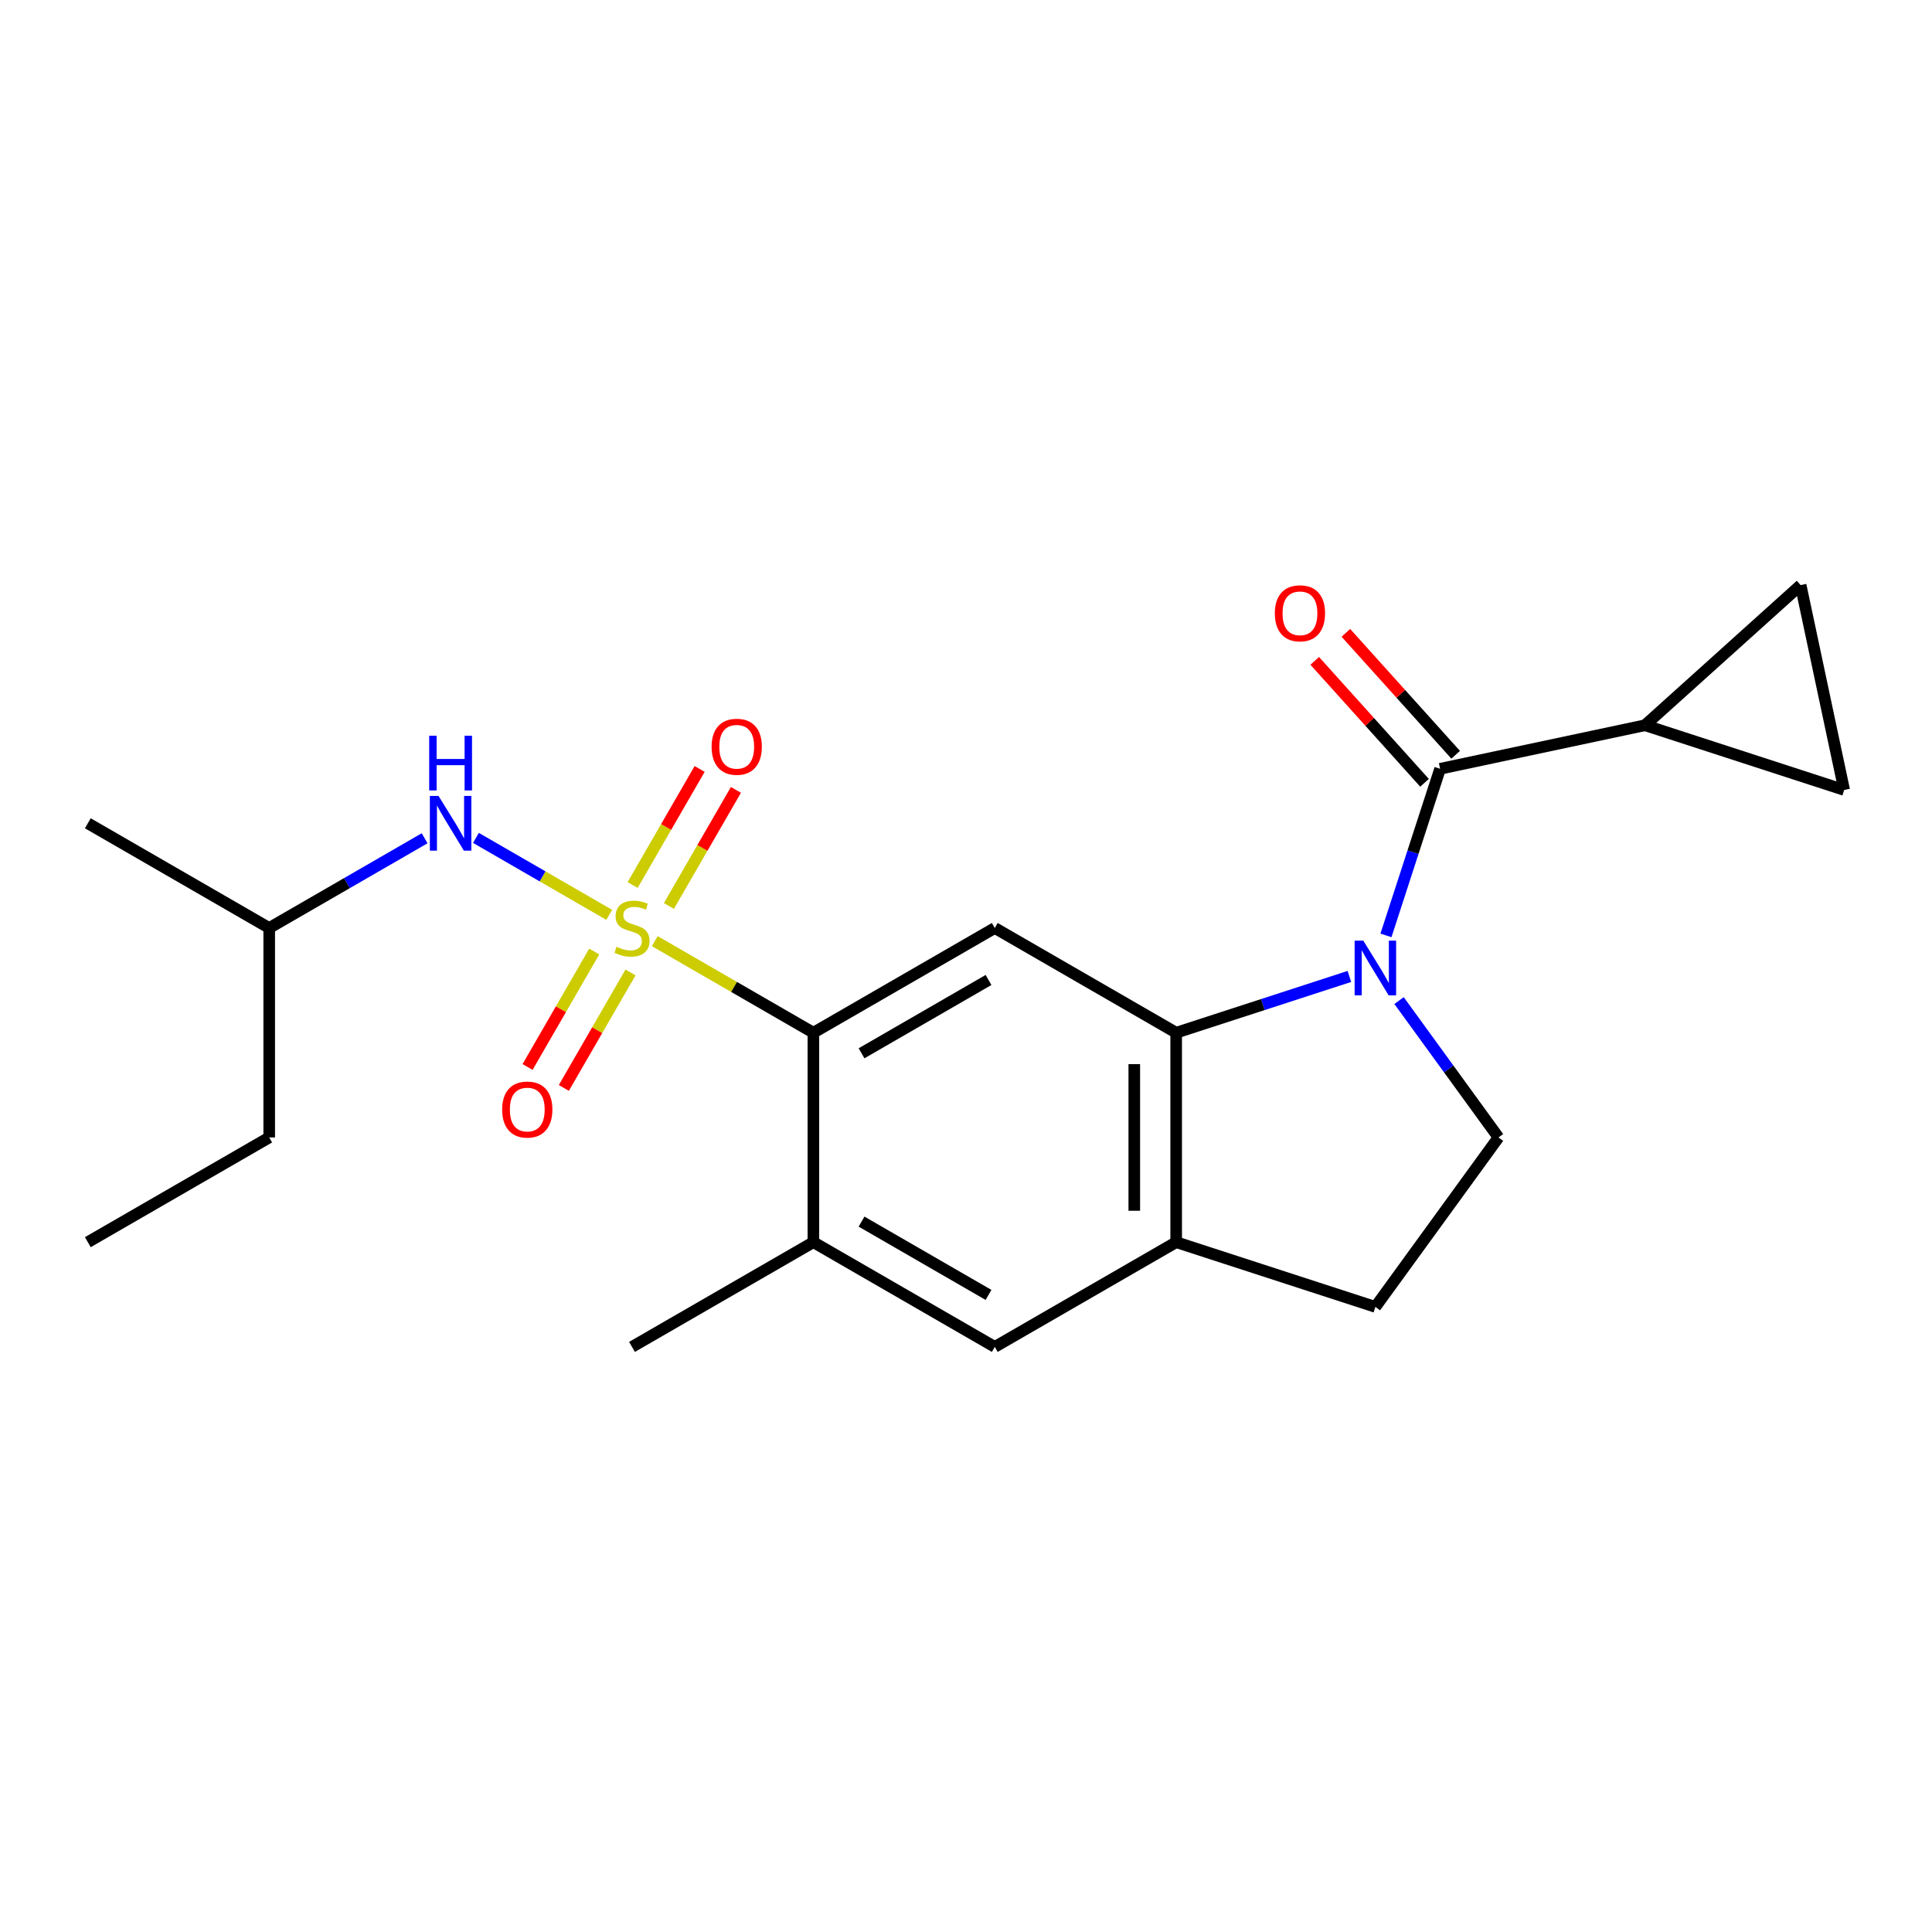 <?xml version='1.0' encoding='iso-8859-1'?>
<svg version='1.1' baseProfile='full'
              xmlns='http://www.w3.org/2000/svg'
                      xmlns:rdkit='http://www.rdkit.org/xml'
                      xmlns:xlink='http://www.w3.org/1999/xlink'
                  xml:space='preserve'
width='1000px' height='1000px' viewBox='0 0 1000 1000'>
<!-- END OF HEADER -->
<rect style='opacity:1.0;fill:#FFFFFF;stroke:none' width='1000' height='1000' x='0' y='0'> </rect>
<path class='bond-3' d='M 338.911,487.136 L 379.96,510.836' style='fill:none;fill-rule:evenodd;stroke:#CCCC00;stroke-width:6px;stroke-linecap:butt;stroke-linejoin:miter;stroke-opacity:1' />
<path class='bond-3' d='M 379.96,510.836 L 421.009,534.536' style='fill:none;fill-rule:evenodd;stroke:#000000;stroke-width:6px;stroke-linecap:butt;stroke-linejoin:miter;stroke-opacity:1' />
<path class='bond-7' d='M 315.33,473.522 L 280.836,453.607' style='fill:none;fill-rule:evenodd;stroke:#CCCC00;stroke-width:6px;stroke-linecap:butt;stroke-linejoin:miter;stroke-opacity:1' />
<path class='bond-7' d='M 280.836,453.607 L 246.342,433.692' style='fill:none;fill-rule:evenodd;stroke:#0000FF;stroke-width:6px;stroke-linecap:butt;stroke-linejoin:miter;stroke-opacity:1' />
<path class='bond-13' d='M 346.226,468.92 L 363.568,438.883' style='fill:none;fill-rule:evenodd;stroke:#CCCC00;stroke-width:6px;stroke-linecap:butt;stroke-linejoin:miter;stroke-opacity:1' />
<path class='bond-13' d='M 363.568,438.883 L 380.91,408.846' style='fill:none;fill-rule:evenodd;stroke:#FF0000;stroke-width:6px;stroke-linecap:butt;stroke-linejoin:miter;stroke-opacity:1' />
<path class='bond-13' d='M 327.448,458.078 L 344.79,428.041' style='fill:none;fill-rule:evenodd;stroke:#CCCC00;stroke-width:6px;stroke-linecap:butt;stroke-linejoin:miter;stroke-opacity:1' />
<path class='bond-13' d='M 344.79,428.041 L 362.132,398.005' style='fill:none;fill-rule:evenodd;stroke:#FF0000;stroke-width:6px;stroke-linecap:butt;stroke-linejoin:miter;stroke-opacity:1' />
<path class='bond-14' d='M 307.576,492.499 L 290.32,522.387' style='fill:none;fill-rule:evenodd;stroke:#CCCC00;stroke-width:6px;stroke-linecap:butt;stroke-linejoin:miter;stroke-opacity:1' />
<path class='bond-14' d='M 290.32,522.387 L 273.064,552.275' style='fill:none;fill-rule:evenodd;stroke:#FF0000;stroke-width:6px;stroke-linecap:butt;stroke-linejoin:miter;stroke-opacity:1' />
<path class='bond-14' d='M 326.353,503.34 L 309.098,533.228' style='fill:none;fill-rule:evenodd;stroke:#CCCC00;stroke-width:6px;stroke-linecap:butt;stroke-linejoin:miter;stroke-opacity:1' />
<path class='bond-14' d='M 309.098,533.228 L 291.842,563.116' style='fill:none;fill-rule:evenodd;stroke:#FF0000;stroke-width:6px;stroke-linecap:butt;stroke-linejoin:miter;stroke-opacity:1' />
<path class='bond-0' d='M 698.443,505.405 L 653.614,519.97' style='fill:none;fill-rule:evenodd;stroke:#0000FF;stroke-width:6px;stroke-linecap:butt;stroke-linejoin:miter;stroke-opacity:1' />
<path class='bond-0' d='M 653.614,519.97 L 608.786,534.536' style='fill:none;fill-rule:evenodd;stroke:#000000;stroke-width:6px;stroke-linecap:butt;stroke-linejoin:miter;stroke-opacity:1' />
<path class='bond-2' d='M 717.374,484.164 L 731.384,441.046' style='fill:none;fill-rule:evenodd;stroke:#0000FF;stroke-width:6px;stroke-linecap:butt;stroke-linejoin:miter;stroke-opacity:1' />
<path class='bond-2' d='M 731.384,441.046 L 745.394,397.927' style='fill:none;fill-rule:evenodd;stroke:#000000;stroke-width:6px;stroke-linecap:butt;stroke-linejoin:miter;stroke-opacity:1' />
<path class='bond-9' d='M 724.15,517.905 L 749.883,553.324' style='fill:none;fill-rule:evenodd;stroke:#0000FF;stroke-width:6px;stroke-linecap:butt;stroke-linejoin:miter;stroke-opacity:1' />
<path class='bond-9' d='M 749.883,553.324 L 775.616,588.742' style='fill:none;fill-rule:evenodd;stroke:#000000;stroke-width:6px;stroke-linecap:butt;stroke-linejoin:miter;stroke-opacity:1' />
<path class='bond-1' d='M 608.786,534.536 L 514.897,480.329' style='fill:none;fill-rule:evenodd;stroke:#000000;stroke-width:6px;stroke-linecap:butt;stroke-linejoin:miter;stroke-opacity:1' />
<path class='bond-22' d='M 608.786,534.536 L 608.786,642.949' style='fill:none;fill-rule:evenodd;stroke:#000000;stroke-width:6px;stroke-linecap:butt;stroke-linejoin:miter;stroke-opacity:1' />
<path class='bond-22' d='M 587.103,550.798 L 587.103,626.687' style='fill:none;fill-rule:evenodd;stroke:#000000;stroke-width:6px;stroke-linecap:butt;stroke-linejoin:miter;stroke-opacity:1' />
<path class='bond-5' d='M 745.394,397.927 L 851.438,375.387' style='fill:none;fill-rule:evenodd;stroke:#000000;stroke-width:6px;stroke-linecap:butt;stroke-linejoin:miter;stroke-opacity:1' />
<path class='bond-15' d='M 753.451,390.673 L 725.035,359.114' style='fill:none;fill-rule:evenodd;stroke:#000000;stroke-width:6px;stroke-linecap:butt;stroke-linejoin:miter;stroke-opacity:1' />
<path class='bond-15' d='M 725.035,359.114 L 696.619,327.554' style='fill:none;fill-rule:evenodd;stroke:#FF0000;stroke-width:6px;stroke-linecap:butt;stroke-linejoin:miter;stroke-opacity:1' />
<path class='bond-15' d='M 737.338,405.182 L 708.922,373.622' style='fill:none;fill-rule:evenodd;stroke:#000000;stroke-width:6px;stroke-linecap:butt;stroke-linejoin:miter;stroke-opacity:1' />
<path class='bond-15' d='M 708.922,373.622 L 680.505,342.063' style='fill:none;fill-rule:evenodd;stroke:#FF0000;stroke-width:6px;stroke-linecap:butt;stroke-linejoin:miter;stroke-opacity:1' />
<path class='bond-4' d='M 421.009,534.536 L 514.897,480.329' style='fill:none;fill-rule:evenodd;stroke:#000000;stroke-width:6px;stroke-linecap:butt;stroke-linejoin:miter;stroke-opacity:1' />
<path class='bond-4' d='M 445.933,545.183 L 511.655,507.238' style='fill:none;fill-rule:evenodd;stroke:#000000;stroke-width:6px;stroke-linecap:butt;stroke-linejoin:miter;stroke-opacity:1' />
<path class='bond-8' d='M 421.009,534.536 L 421.009,642.949' style='fill:none;fill-rule:evenodd;stroke:#000000;stroke-width:6px;stroke-linecap:butt;stroke-linejoin:miter;stroke-opacity:1' />
<path class='bond-10' d='M 851.438,375.387 L 932.005,302.844' style='fill:none;fill-rule:evenodd;stroke:#000000;stroke-width:6px;stroke-linecap:butt;stroke-linejoin:miter;stroke-opacity:1' />
<path class='bond-11' d='M 851.438,375.387 L 954.545,408.888' style='fill:none;fill-rule:evenodd;stroke:#000000;stroke-width:6px;stroke-linecap:butt;stroke-linejoin:miter;stroke-opacity:1' />
<path class='bond-6' d='M 608.786,642.949 L 514.897,697.156' style='fill:none;fill-rule:evenodd;stroke:#000000;stroke-width:6px;stroke-linecap:butt;stroke-linejoin:miter;stroke-opacity:1' />
<path class='bond-16' d='M 608.786,642.949 L 711.893,676.451' style='fill:none;fill-rule:evenodd;stroke:#000000;stroke-width:6px;stroke-linecap:butt;stroke-linejoin:miter;stroke-opacity:1' />
<path class='bond-17' d='M 219.781,433.888 L 179.562,457.109' style='fill:none;fill-rule:evenodd;stroke:#0000FF;stroke-width:6px;stroke-linecap:butt;stroke-linejoin:miter;stroke-opacity:1' />
<path class='bond-17' d='M 179.562,457.109 L 139.343,480.329' style='fill:none;fill-rule:evenodd;stroke:#000000;stroke-width:6px;stroke-linecap:butt;stroke-linejoin:miter;stroke-opacity:1' />
<path class='bond-12' d='M 421.009,642.949 L 514.897,697.156' style='fill:none;fill-rule:evenodd;stroke:#000000;stroke-width:6px;stroke-linecap:butt;stroke-linejoin:miter;stroke-opacity:1' />
<path class='bond-12' d='M 445.933,632.302 L 511.655,670.247' style='fill:none;fill-rule:evenodd;stroke:#000000;stroke-width:6px;stroke-linecap:butt;stroke-linejoin:miter;stroke-opacity:1' />
<path class='bond-18' d='M 421.009,642.949 L 327.12,697.156' style='fill:none;fill-rule:evenodd;stroke:#000000;stroke-width:6px;stroke-linecap:butt;stroke-linejoin:miter;stroke-opacity:1' />
<path class='bond-23' d='M 775.616,588.742 L 711.893,676.451' style='fill:none;fill-rule:evenodd;stroke:#000000;stroke-width:6px;stroke-linecap:butt;stroke-linejoin:miter;stroke-opacity:1' />
<path class='bond-24' d='M 932.005,302.844 L 954.545,408.888' style='fill:none;fill-rule:evenodd;stroke:#000000;stroke-width:6px;stroke-linecap:butt;stroke-linejoin:miter;stroke-opacity:1' />
<path class='bond-19' d='M 139.343,480.329 L 139.343,588.742' style='fill:none;fill-rule:evenodd;stroke:#000000;stroke-width:6px;stroke-linecap:butt;stroke-linejoin:miter;stroke-opacity:1' />
<path class='bond-20' d='M 139.343,480.329 L 45.455,426.123' style='fill:none;fill-rule:evenodd;stroke:#000000;stroke-width:6px;stroke-linecap:butt;stroke-linejoin:miter;stroke-opacity:1' />
<path class='bond-21' d='M 139.343,588.742 L 45.455,642.949' style='fill:none;fill-rule:evenodd;stroke:#000000;stroke-width:6px;stroke-linecap:butt;stroke-linejoin:miter;stroke-opacity:1' />
<path  class='atom-0' d='M 319.12 490.049
Q 319.44 490.169, 320.76 490.729
Q 322.08 491.289, 323.52 491.649
Q 325 491.969, 326.44 491.969
Q 329.12 491.969, 330.68 490.689
Q 332.24 489.369, 332.24 487.089
Q 332.24 485.529, 331.44 484.569
Q 330.68 483.609, 329.48 483.089
Q 328.28 482.569, 326.28 481.969
Q 323.76 481.209, 322.24 480.489
Q 320.76 479.769, 319.68 478.249
Q 318.64 476.729, 318.64 474.169
Q 318.64 470.609, 321.04 468.409
Q 323.48 466.209, 328.28 466.209
Q 331.56 466.209, 335.28 467.769
L 334.36 470.849
Q 330.96 469.449, 328.4 469.449
Q 325.64 469.449, 324.12 470.609
Q 322.6 471.729, 322.64 473.689
Q 322.64 475.209, 323.4 476.129
Q 324.2 477.049, 325.32 477.569
Q 326.48 478.089, 328.4 478.689
Q 330.96 479.489, 332.48 480.289
Q 334 481.089, 335.08 482.729
Q 336.2 484.329, 336.2 487.089
Q 336.2 491.009, 333.56 493.129
Q 330.96 495.209, 326.6 495.209
Q 324.08 495.209, 322.16 494.649
Q 320.28 494.129, 318.04 493.209
L 319.12 490.049
' fill='#CCCC00'/>
<path  class='atom-1' d='M 705.633 486.874
L 714.913 501.874
Q 715.833 503.354, 717.313 506.034
Q 718.793 508.714, 718.873 508.874
L 718.873 486.874
L 722.633 486.874
L 722.633 515.194
L 718.753 515.194
L 708.793 498.794
Q 707.633 496.874, 706.393 494.674
Q 705.193 492.474, 704.833 491.794
L 704.833 515.194
L 701.153 515.194
L 701.153 486.874
L 705.633 486.874
' fill='#0000FF'/>
<path  class='atom-8' d='M 226.972 411.963
L 236.252 426.963
Q 237.172 428.443, 238.652 431.123
Q 240.132 433.803, 240.212 433.963
L 240.212 411.963
L 243.972 411.963
L 243.972 440.283
L 240.092 440.283
L 230.132 423.883
Q 228.972 421.963, 227.732 419.763
Q 226.532 417.563, 226.172 416.883
L 226.172 440.283
L 222.492 440.283
L 222.492 411.963
L 226.972 411.963
' fill='#0000FF'/>
<path  class='atom-8' d='M 222.152 380.811
L 225.992 380.811
L 225.992 392.851
L 240.472 392.851
L 240.472 380.811
L 244.312 380.811
L 244.312 409.131
L 240.472 409.131
L 240.472 396.051
L 225.992 396.051
L 225.992 409.131
L 222.152 409.131
L 222.152 380.811
' fill='#0000FF'/>
<path  class='atom-14' d='M 368.327 386.521
Q 368.327 379.721, 371.687 375.921
Q 375.047 372.121, 381.327 372.121
Q 387.607 372.121, 390.967 375.921
Q 394.327 379.721, 394.327 386.521
Q 394.327 393.401, 390.927 397.321
Q 387.527 401.201, 381.327 401.201
Q 375.087 401.201, 371.687 397.321
Q 368.327 393.441, 368.327 386.521
M 381.327 398.001
Q 385.647 398.001, 387.967 395.121
Q 390.327 392.201, 390.327 386.521
Q 390.327 380.961, 387.967 378.161
Q 385.647 375.321, 381.327 375.321
Q 377.007 375.321, 374.647 378.121
Q 372.327 380.921, 372.327 386.521
Q 372.327 392.241, 374.647 395.121
Q 377.007 398.001, 381.327 398.001
' fill='#FF0000'/>
<path  class='atom-15' d='M 259.914 574.298
Q 259.914 567.498, 263.274 563.698
Q 266.634 559.898, 272.914 559.898
Q 279.194 559.898, 282.554 563.698
Q 285.914 567.498, 285.914 574.298
Q 285.914 581.178, 282.514 585.098
Q 279.114 588.978, 272.914 588.978
Q 266.674 588.978, 263.274 585.098
Q 259.914 581.218, 259.914 574.298
M 272.914 585.778
Q 277.234 585.778, 279.554 582.898
Q 281.914 579.978, 281.914 574.298
Q 281.914 568.738, 279.554 565.938
Q 277.234 563.098, 272.914 563.098
Q 268.594 563.098, 266.234 565.898
Q 263.914 568.698, 263.914 574.298
Q 263.914 580.018, 266.234 582.898
Q 268.594 585.778, 272.914 585.778
' fill='#FF0000'/>
<path  class='atom-16' d='M 659.852 317.441
Q 659.852 310.641, 663.212 306.841
Q 666.572 303.041, 672.852 303.041
Q 679.132 303.041, 682.492 306.841
Q 685.852 310.641, 685.852 317.441
Q 685.852 324.321, 682.452 328.241
Q 679.052 332.121, 672.852 332.121
Q 666.612 332.121, 663.212 328.241
Q 659.852 324.361, 659.852 317.441
M 672.852 328.921
Q 677.172 328.921, 679.492 326.041
Q 681.852 323.121, 681.852 317.441
Q 681.852 311.881, 679.492 309.081
Q 677.172 306.241, 672.852 306.241
Q 668.532 306.241, 666.172 309.041
Q 663.852 311.841, 663.852 317.441
Q 663.852 323.161, 666.172 326.041
Q 668.532 328.921, 672.852 328.921
' fill='#FF0000'/>
</svg>
